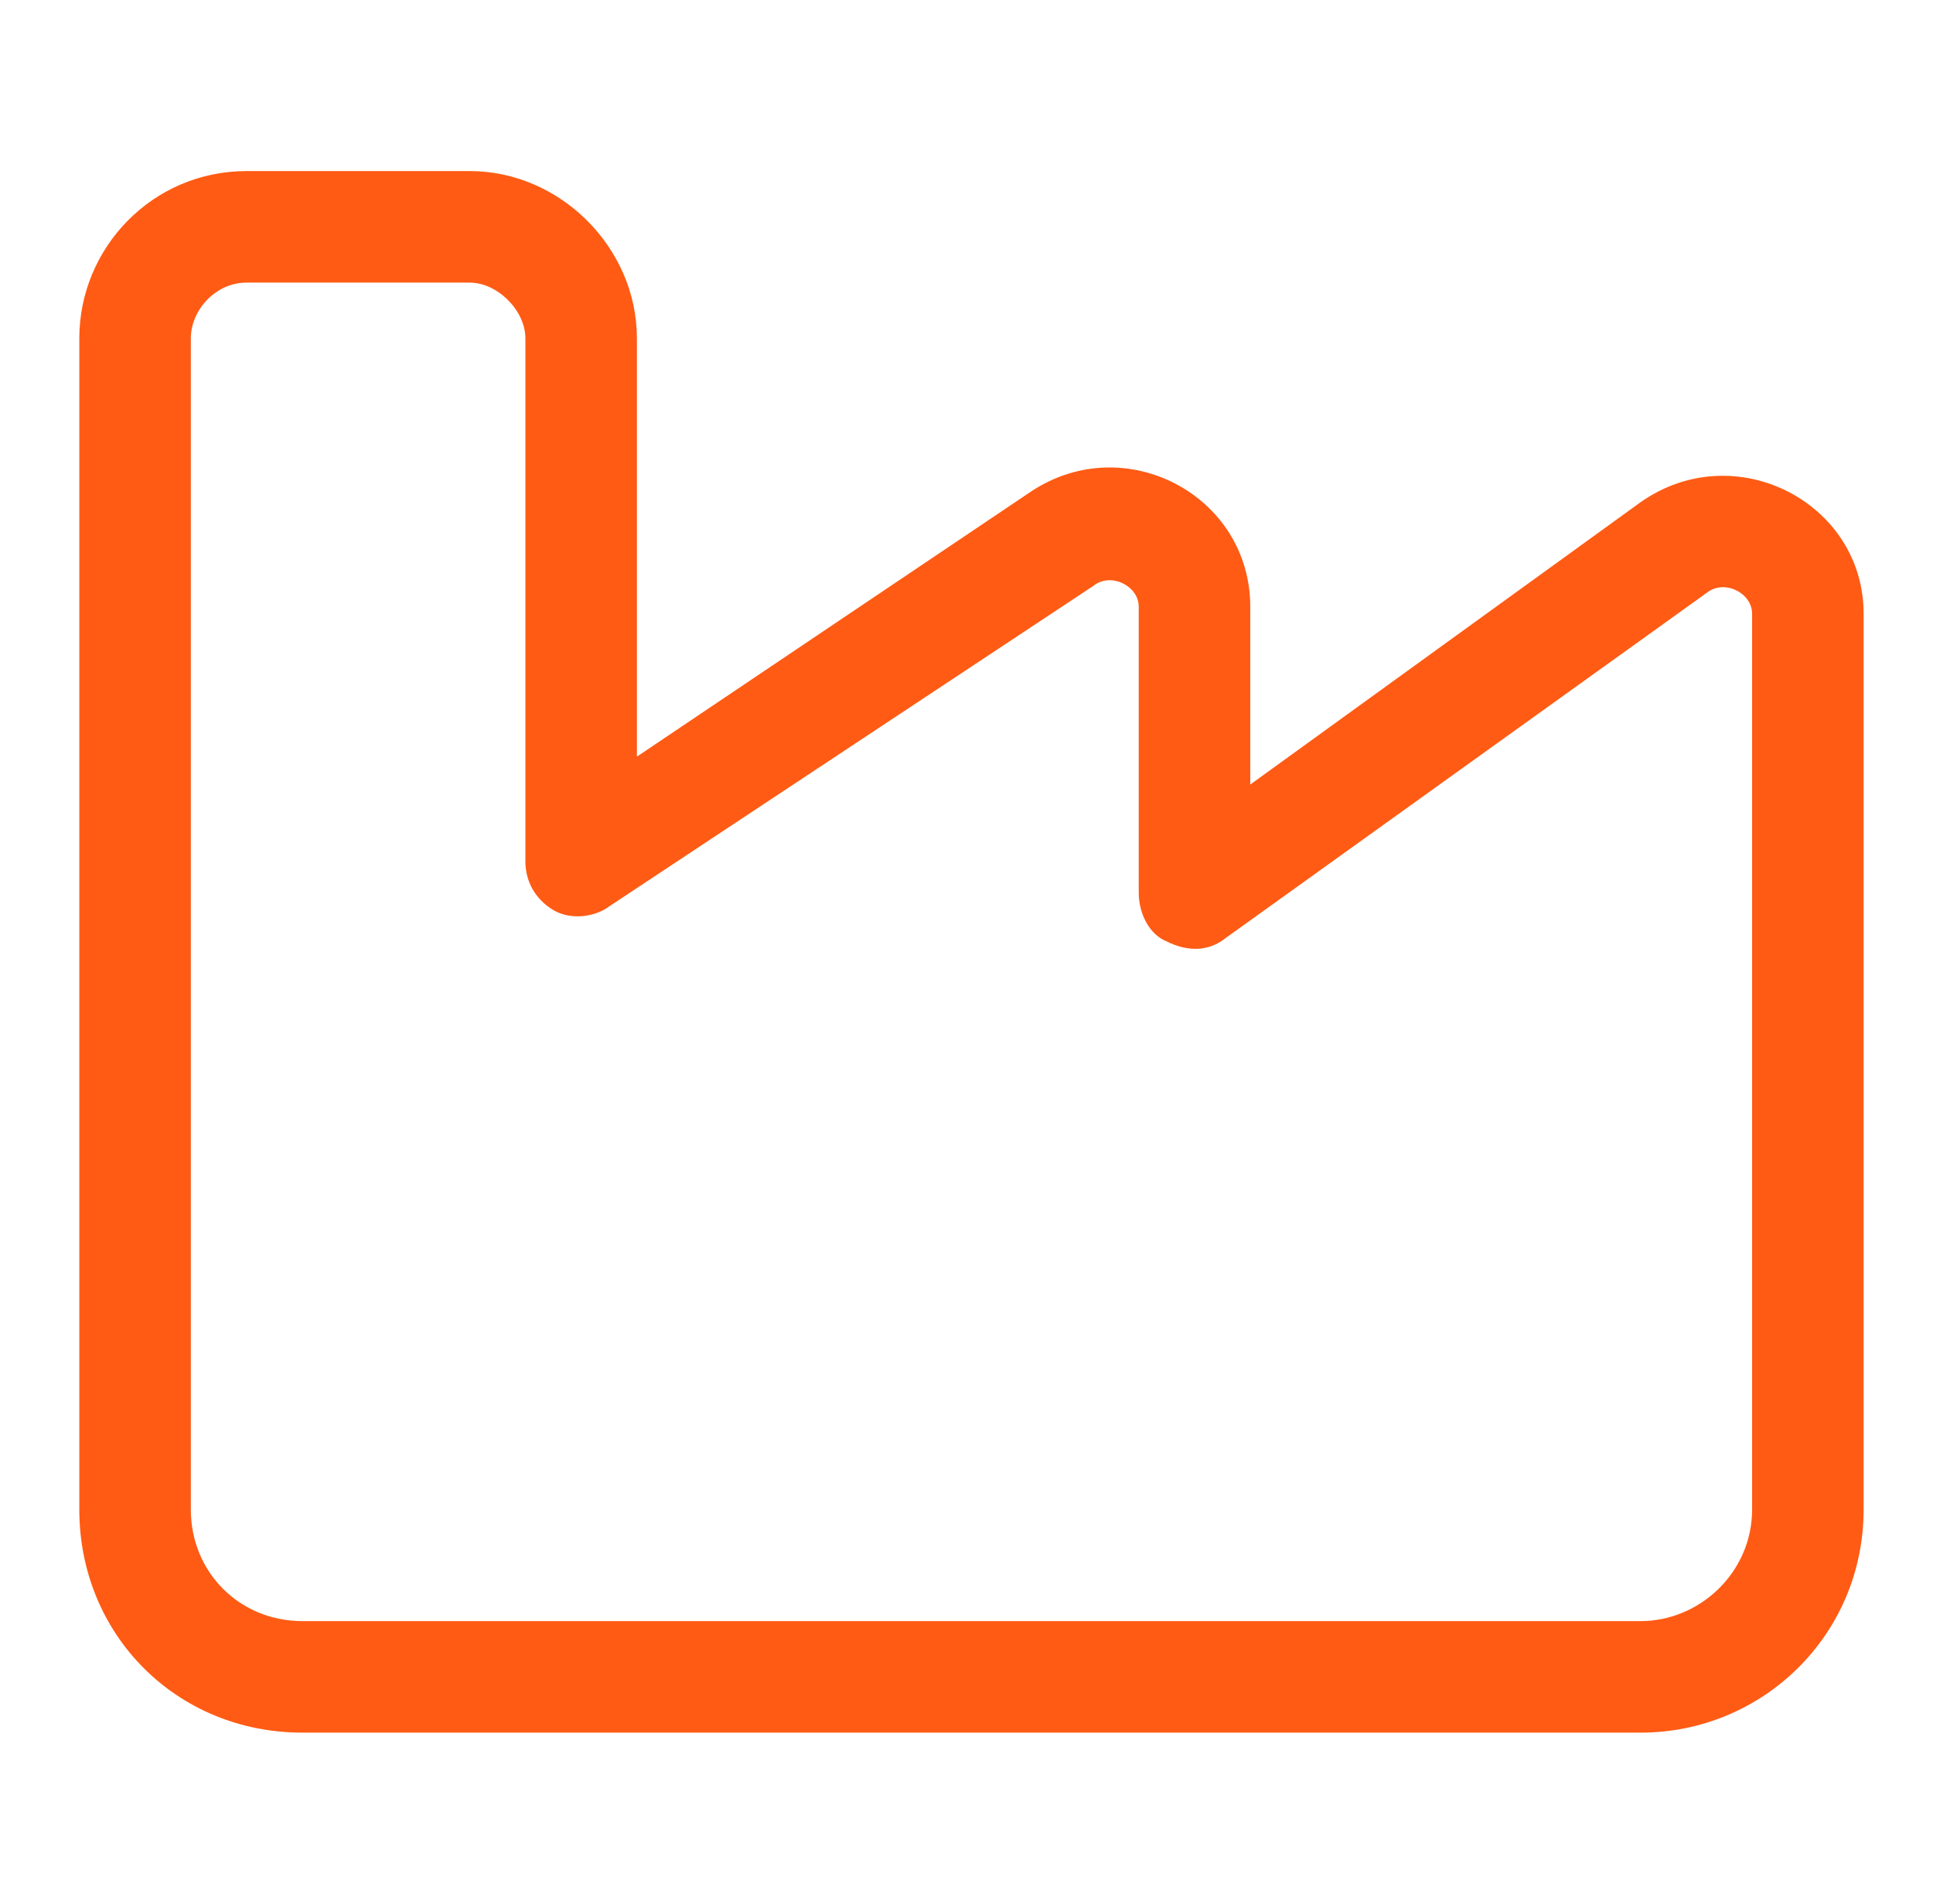 <svg width="65" height="64" viewBox="0 0 65 64" fill="none" xmlns="http://www.w3.org/2000/svg">
    <path
        d="M8.292 9.501C7.237 9.501 6.417 10.438 6.417 11.376V37.626V43.251V50.751C6.417 52.86 8.057 54.501 10.167 54.501H55.167C57.159 54.501 58.917 52.86 58.917 50.751V39.501V37.626V20.634C58.917 19.93 57.979 19.462 57.393 19.93L41.221 31.532C40.636 32.001 39.932 32.001 39.229 31.649C38.643 31.415 38.292 30.712 38.292 30.009V20.399C38.292 19.696 37.354 19.227 36.768 19.696L20.479 30.477C20.011 30.829 19.19 30.946 18.604 30.595C18.018 30.243 17.667 29.657 17.667 28.954V11.376C17.667 10.438 16.729 9.501 15.792 9.501H8.292ZM2.667 11.376C2.667 8.329 5.128 5.751 8.292 5.751H15.792C18.839 5.751 21.417 8.329 21.417 11.376V25.438L34.659 16.532C37.823 14.423 42.042 16.649 42.042 20.399V26.376L55.167 16.884C58.331 14.657 62.667 16.884 62.667 20.634V37.626V39.501V50.751C62.667 54.969 59.268 58.251 55.167 58.251H10.167C5.948 58.251 2.667 54.969 2.667 50.751V43.251V37.626V11.376Z"
        fill="#FF5B14" />
</svg>